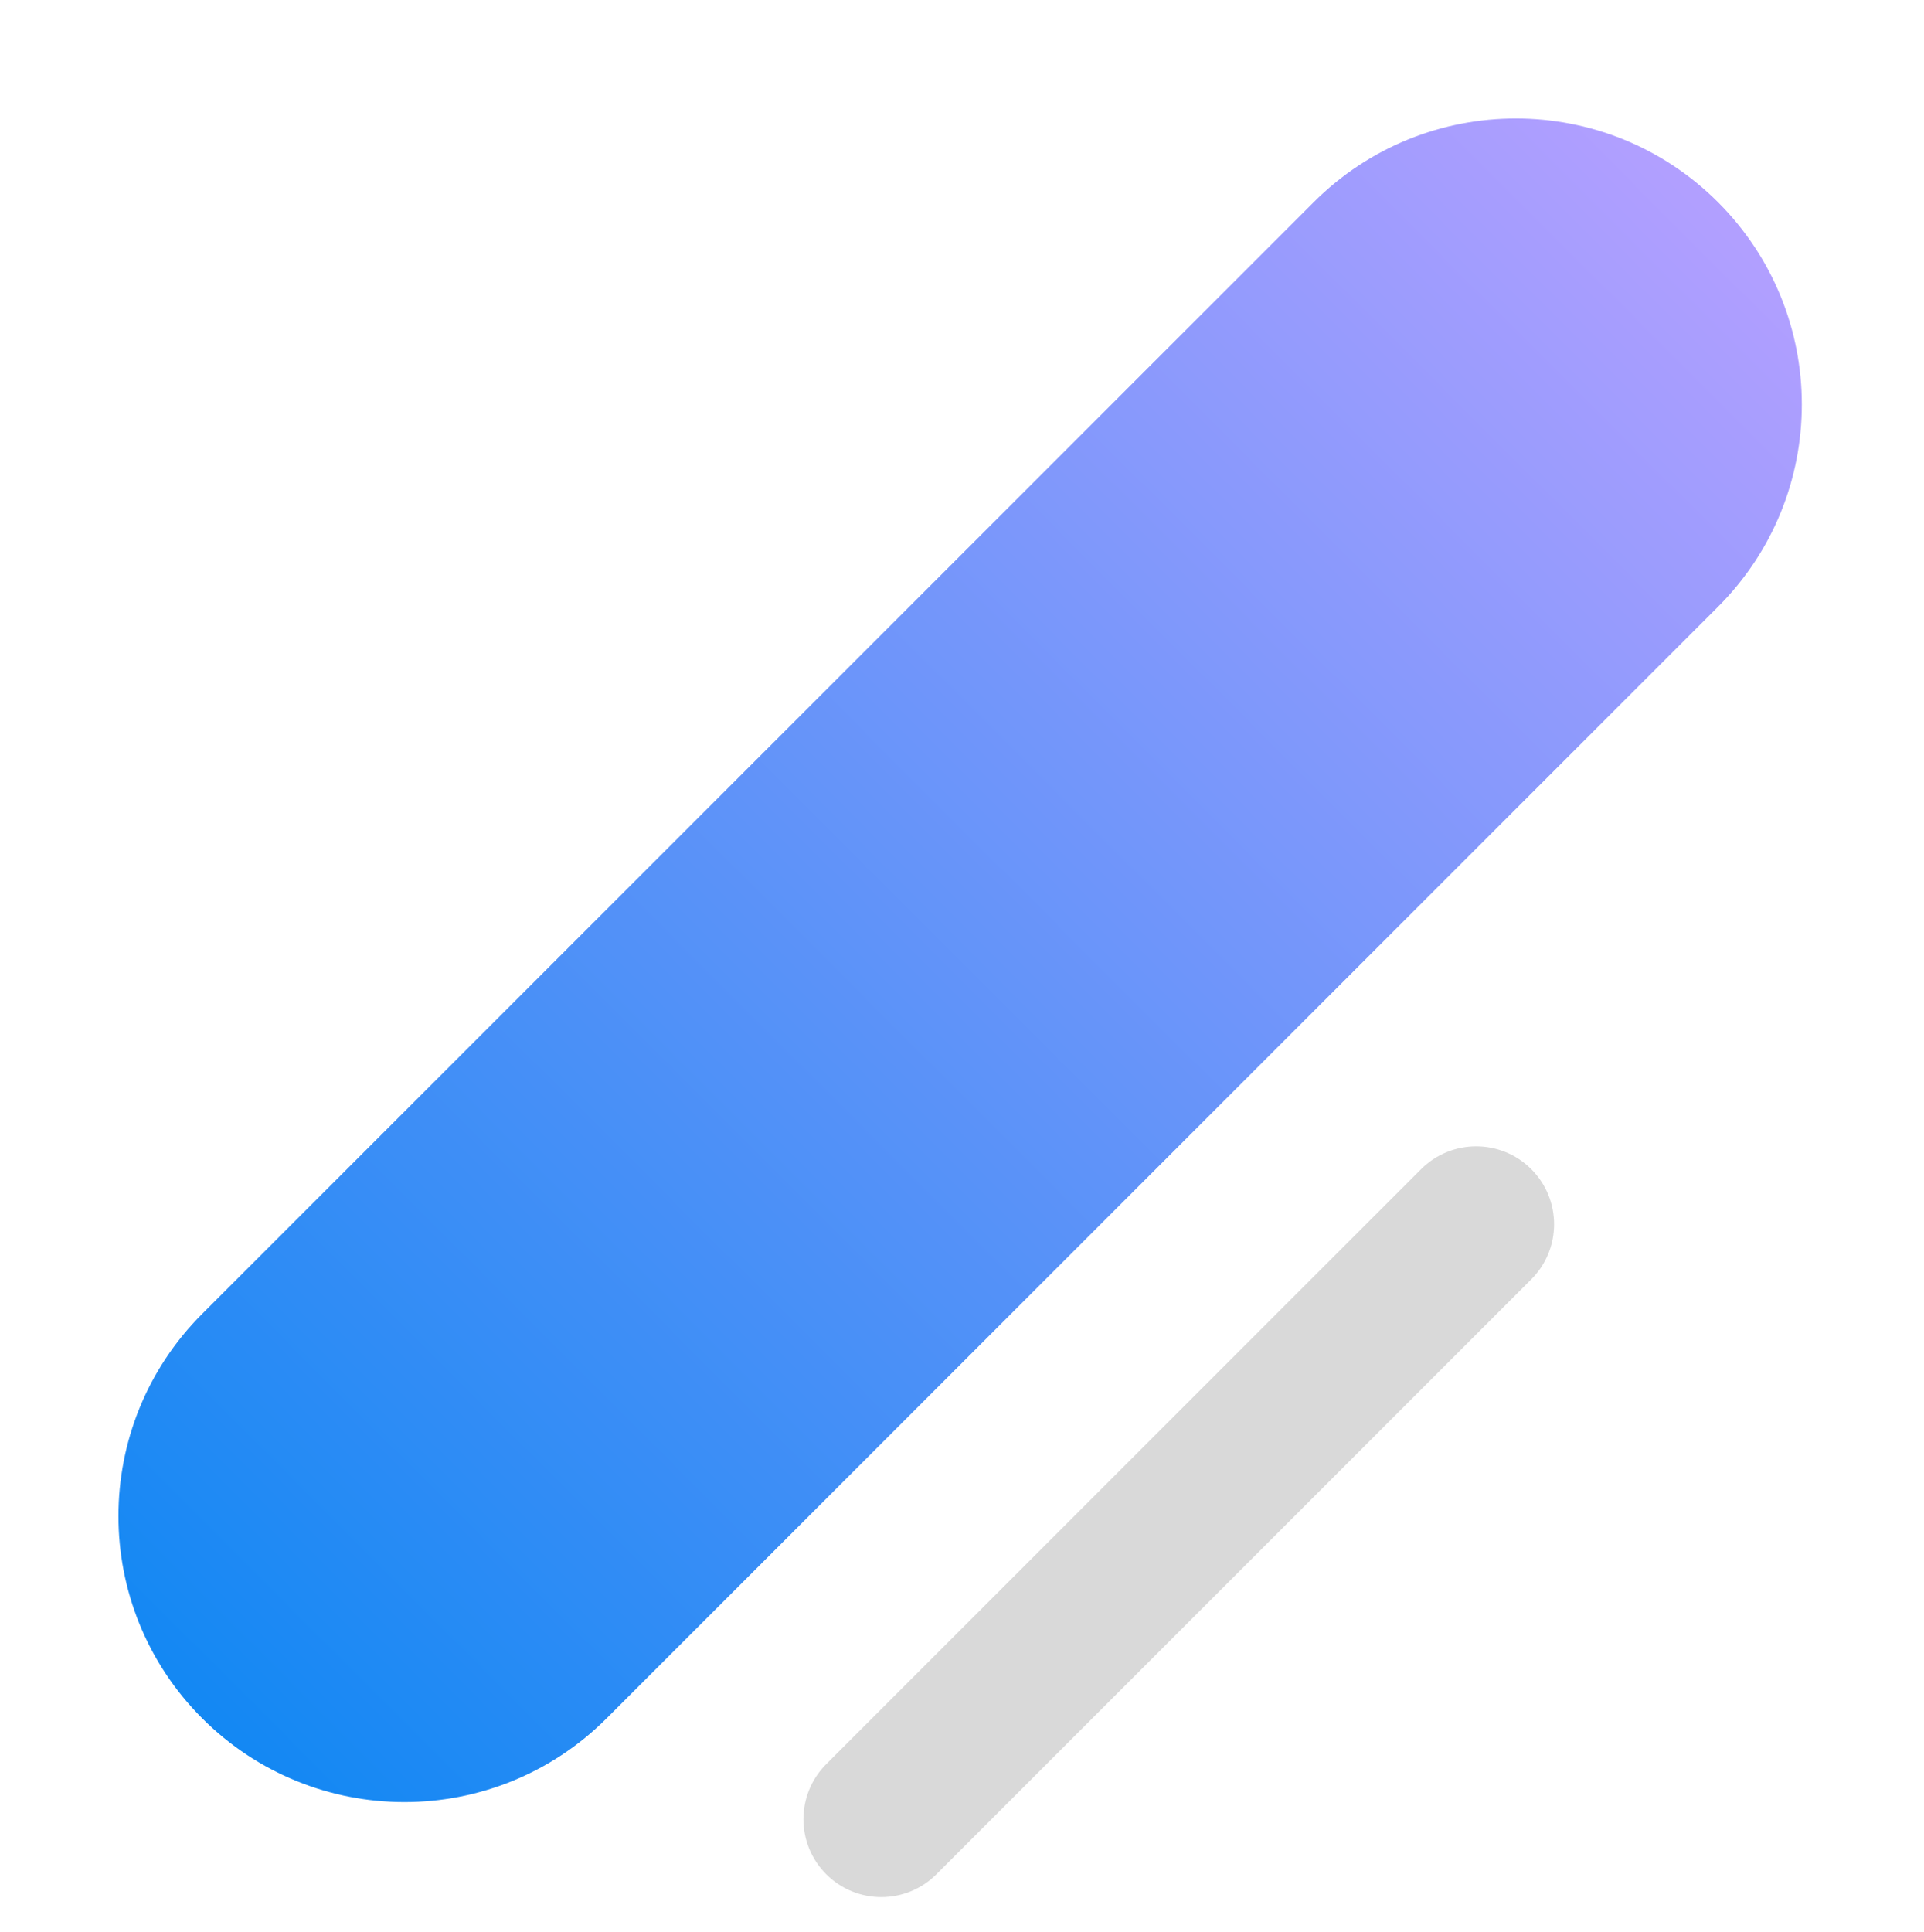 <svg width="247" height="248" viewBox="0 0 247 248" fill="none" xmlns="http://www.w3.org/2000/svg">
<path d="M220.56 77.876C234.897 63.539 234.897 40.295 220.56 25.959C206.224 11.622 182.979 11.622 168.643 25.959L25.959 168.643C11.622 182.98 11.622 206.224 25.959 220.561C40.295 234.897 63.54 234.897 77.876 220.561L220.56 77.876Z" fill="url(#paint0_linear_238_32)"/>
<path d="M196.581 164.213C200.486 160.308 200.486 153.976 196.581 150.071C192.676 146.166 186.344 146.166 182.439 150.071L106.071 226.439C102.166 230.344 102.166 236.675 106.071 240.581C109.976 244.486 116.308 244.486 120.213 240.581L196.581 164.213Z" fill="#D9D9D9"/>
<defs>
<linearGradient id="paint0_linear_238_32" x1="220.56" y1="25.959" x2="25.959" y2="220.561" gradientUnits="userSpaceOnUse">
<stop stop-color="#B29FFF"/>
<stop offset="1" stop-color="#1388F3"/>
</linearGradient>
</defs>
</svg>
